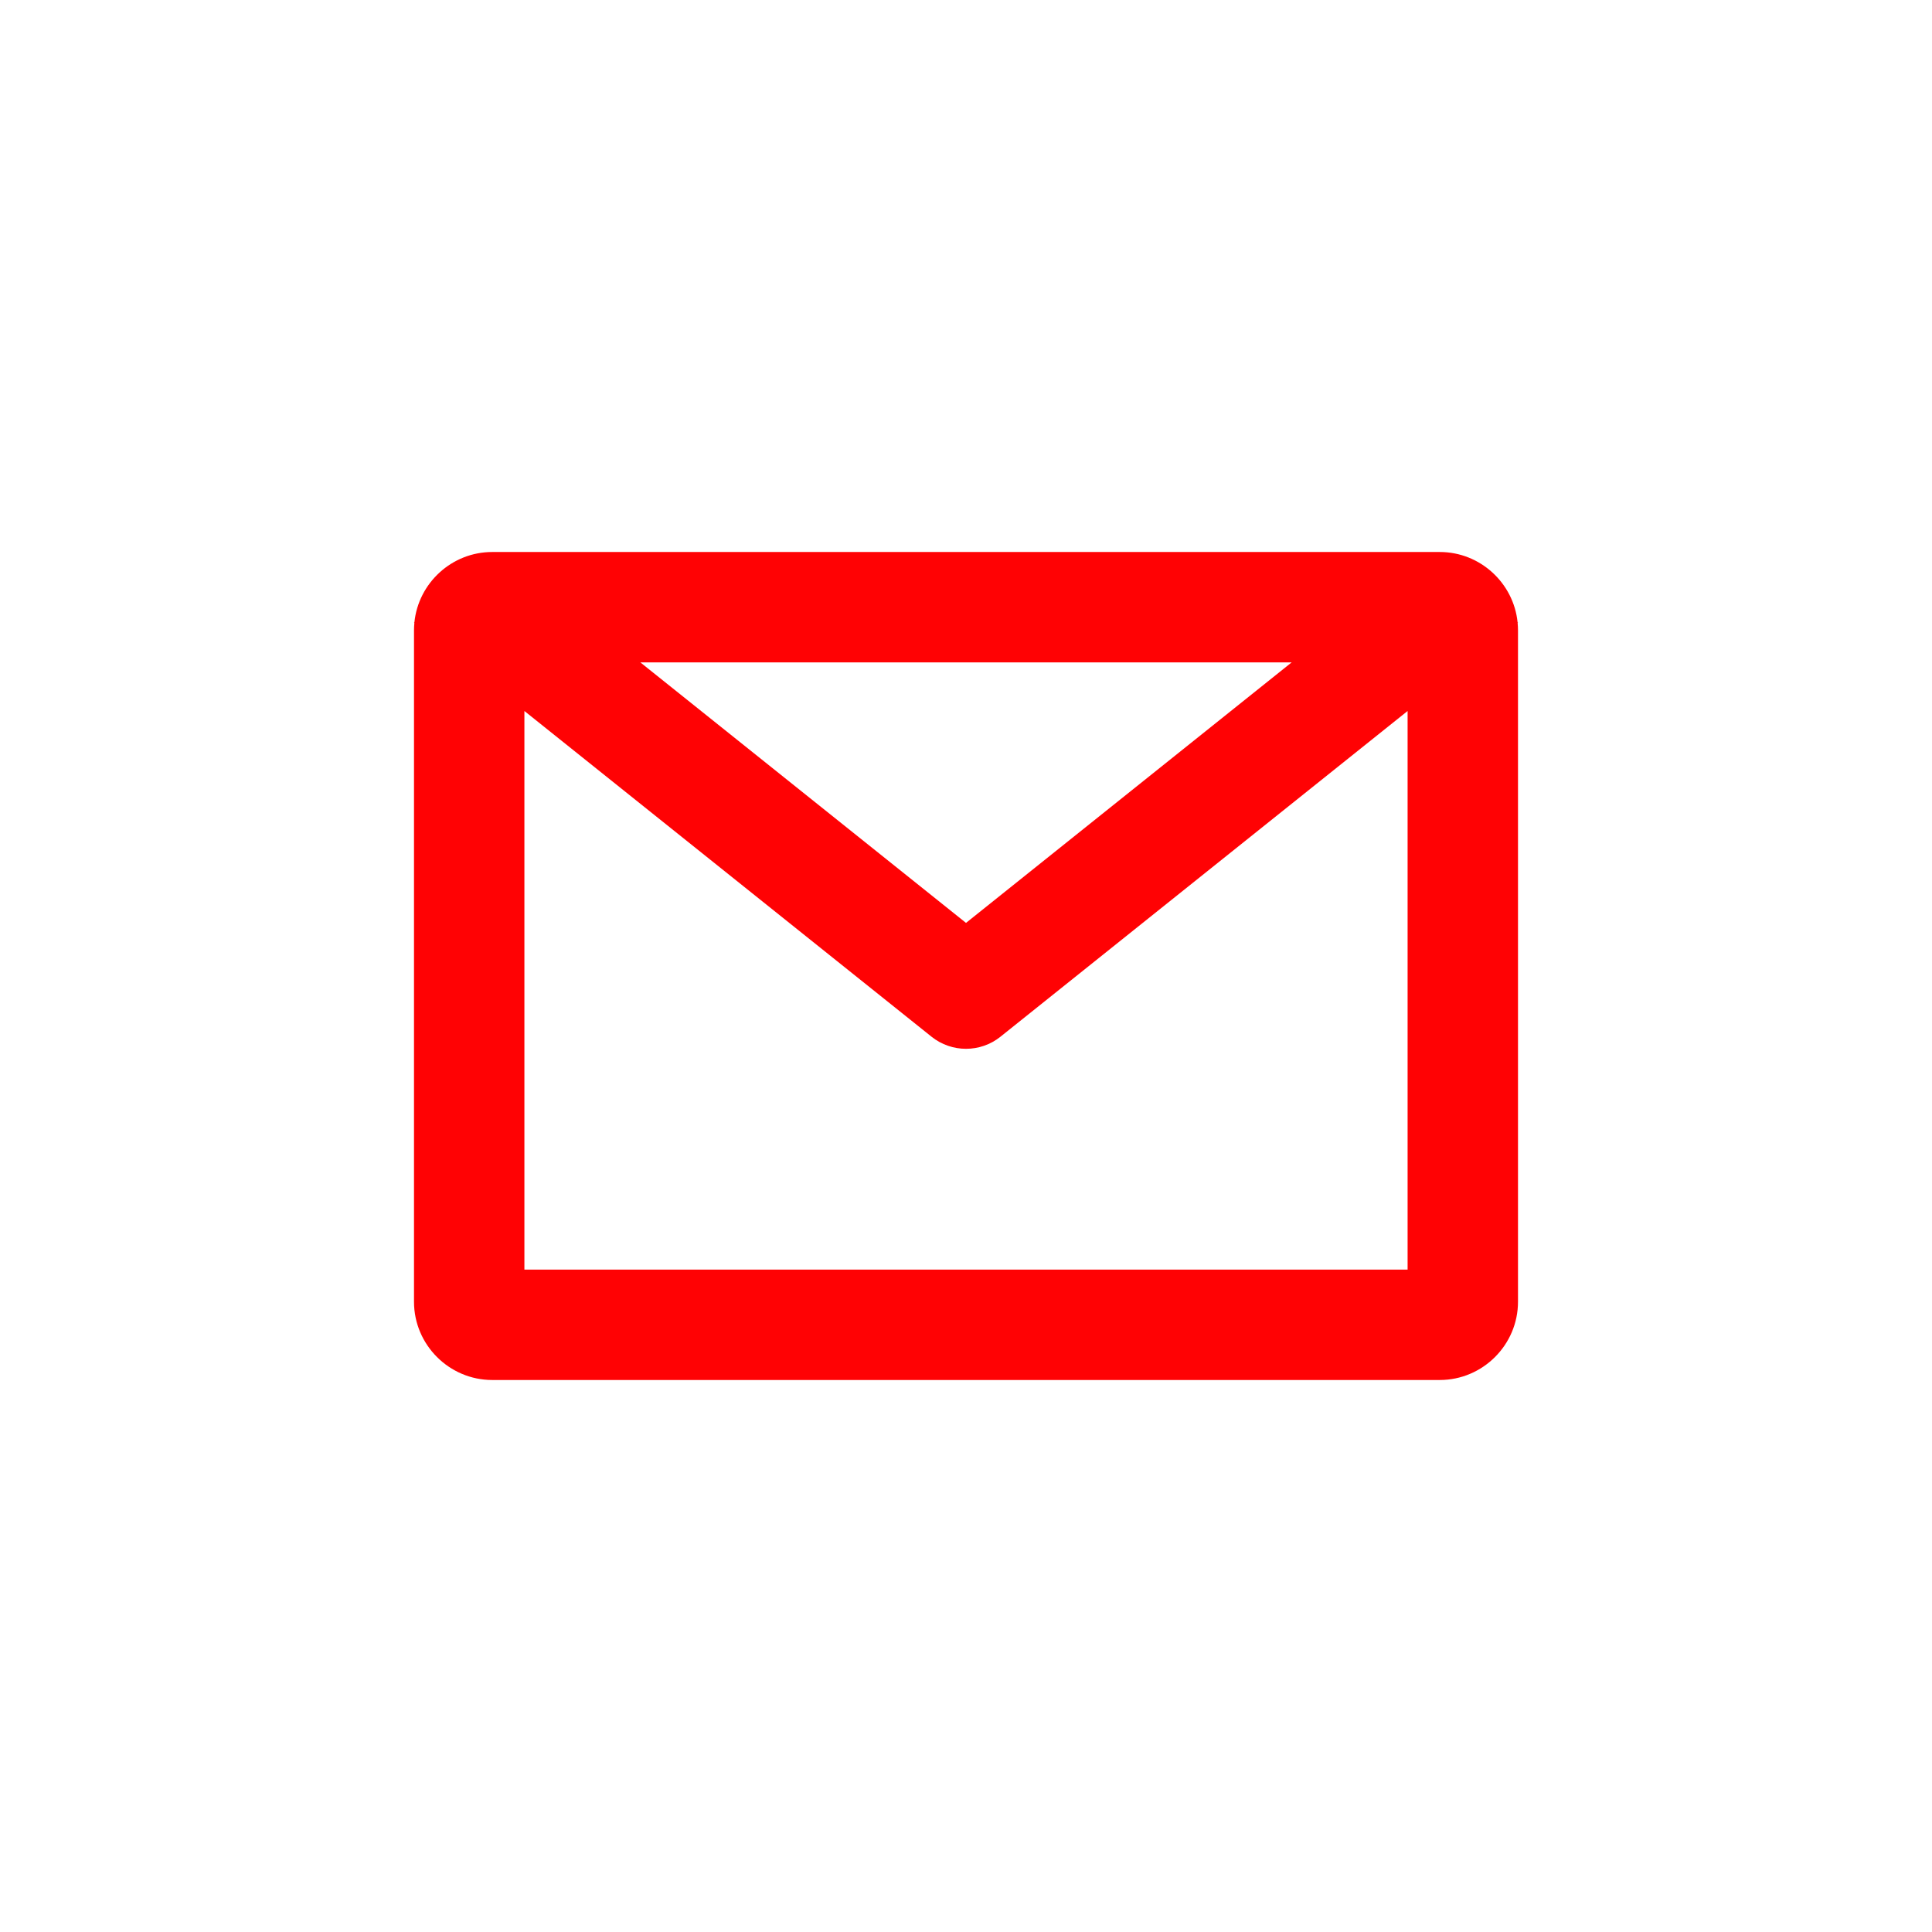 <svg xmlns="http://www.w3.org/2000/svg" xmlns:xlink="http://www.w3.org/1999/xlink" version="1.1" x="0px" y="0px" viewBox="-20 -20 140 140" xml:space="preserve" data-icon="true" fill="#FF0204"><path d="M90,25.123l-0.029-0.023C89.683,22.246,87.256,20,84.33,20H15.669c-2.926,0-5.352,2.246-5.64,5.099L10,25.123l0.027,0.021  C10.011,25.317,10,25.492,10,25.669v48.662C10,77.449,12.551,80,15.669,80H84.33c3.119,0,5.67-2.551,5.67-5.669V25.669  c0-0.177-0.011-0.352-0.027-0.525L90,25.123z M73.597,28L50,46.877L26.403,28H73.597z M82,72H18V31.522l29.501,23.601  C48.231,55.708,49.116,56,50,56c0.885,0,1.769-0.292,2.499-0.877L82,31.522V72z"></path></svg>